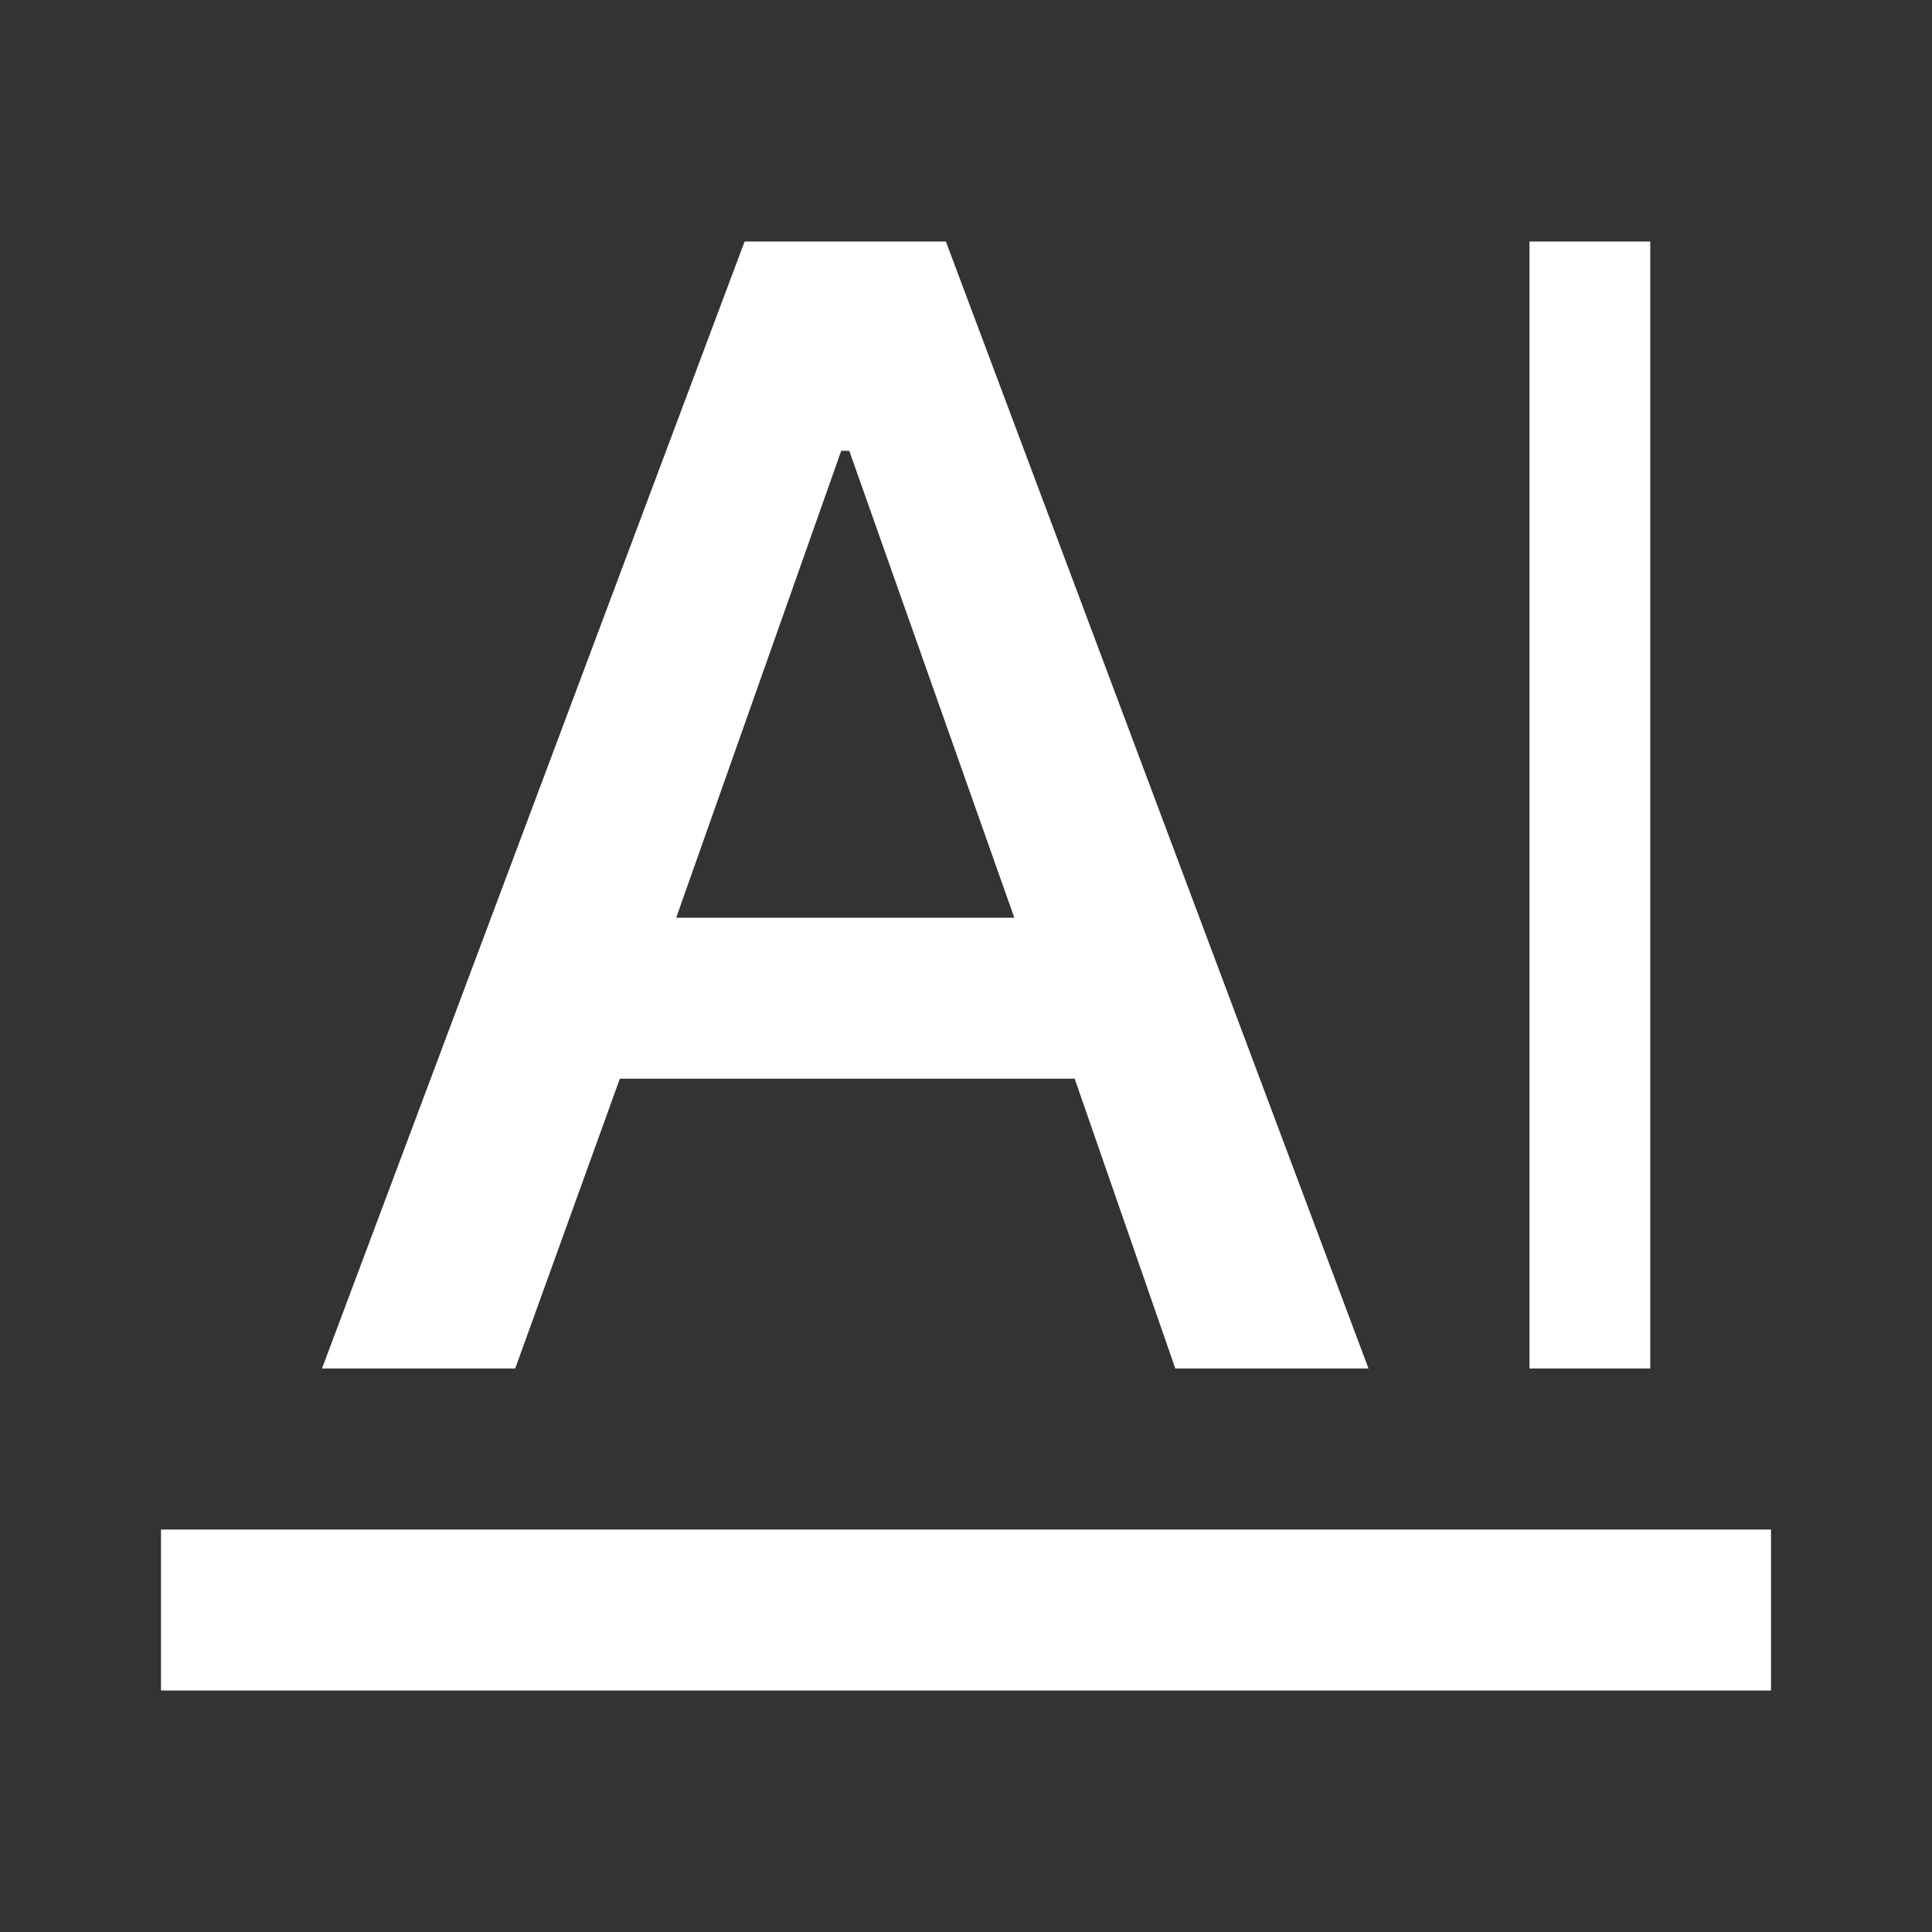 <svg xmlns="http://www.w3.org/2000/svg" width="24" height="24" viewBox="0 0 24 24" fill="none"><rect x="0" y="0" width="24" height="24" fill="#333333" stroke="none"/><mask id="mask0_9931_17669" style="mask-type:alpha" maskUnits="userSpaceOnUse" x="0" y="0" width="24" height="24"><rect width="24" height="24" fill="white"></rect></mask><g mask="url(#mask0_9931_17669)"><path d="M2 21V19H22V21H2ZM19 17V3H20.5V17H19ZM4 17L9.25 3H11.75L17 17H14.6L13.35 13.4H7.7L6.4 17H4ZM8.4 11.4H12.6L10.55 5.6H10.45L8.4 11.4Z" fill="white"></path></g></svg>